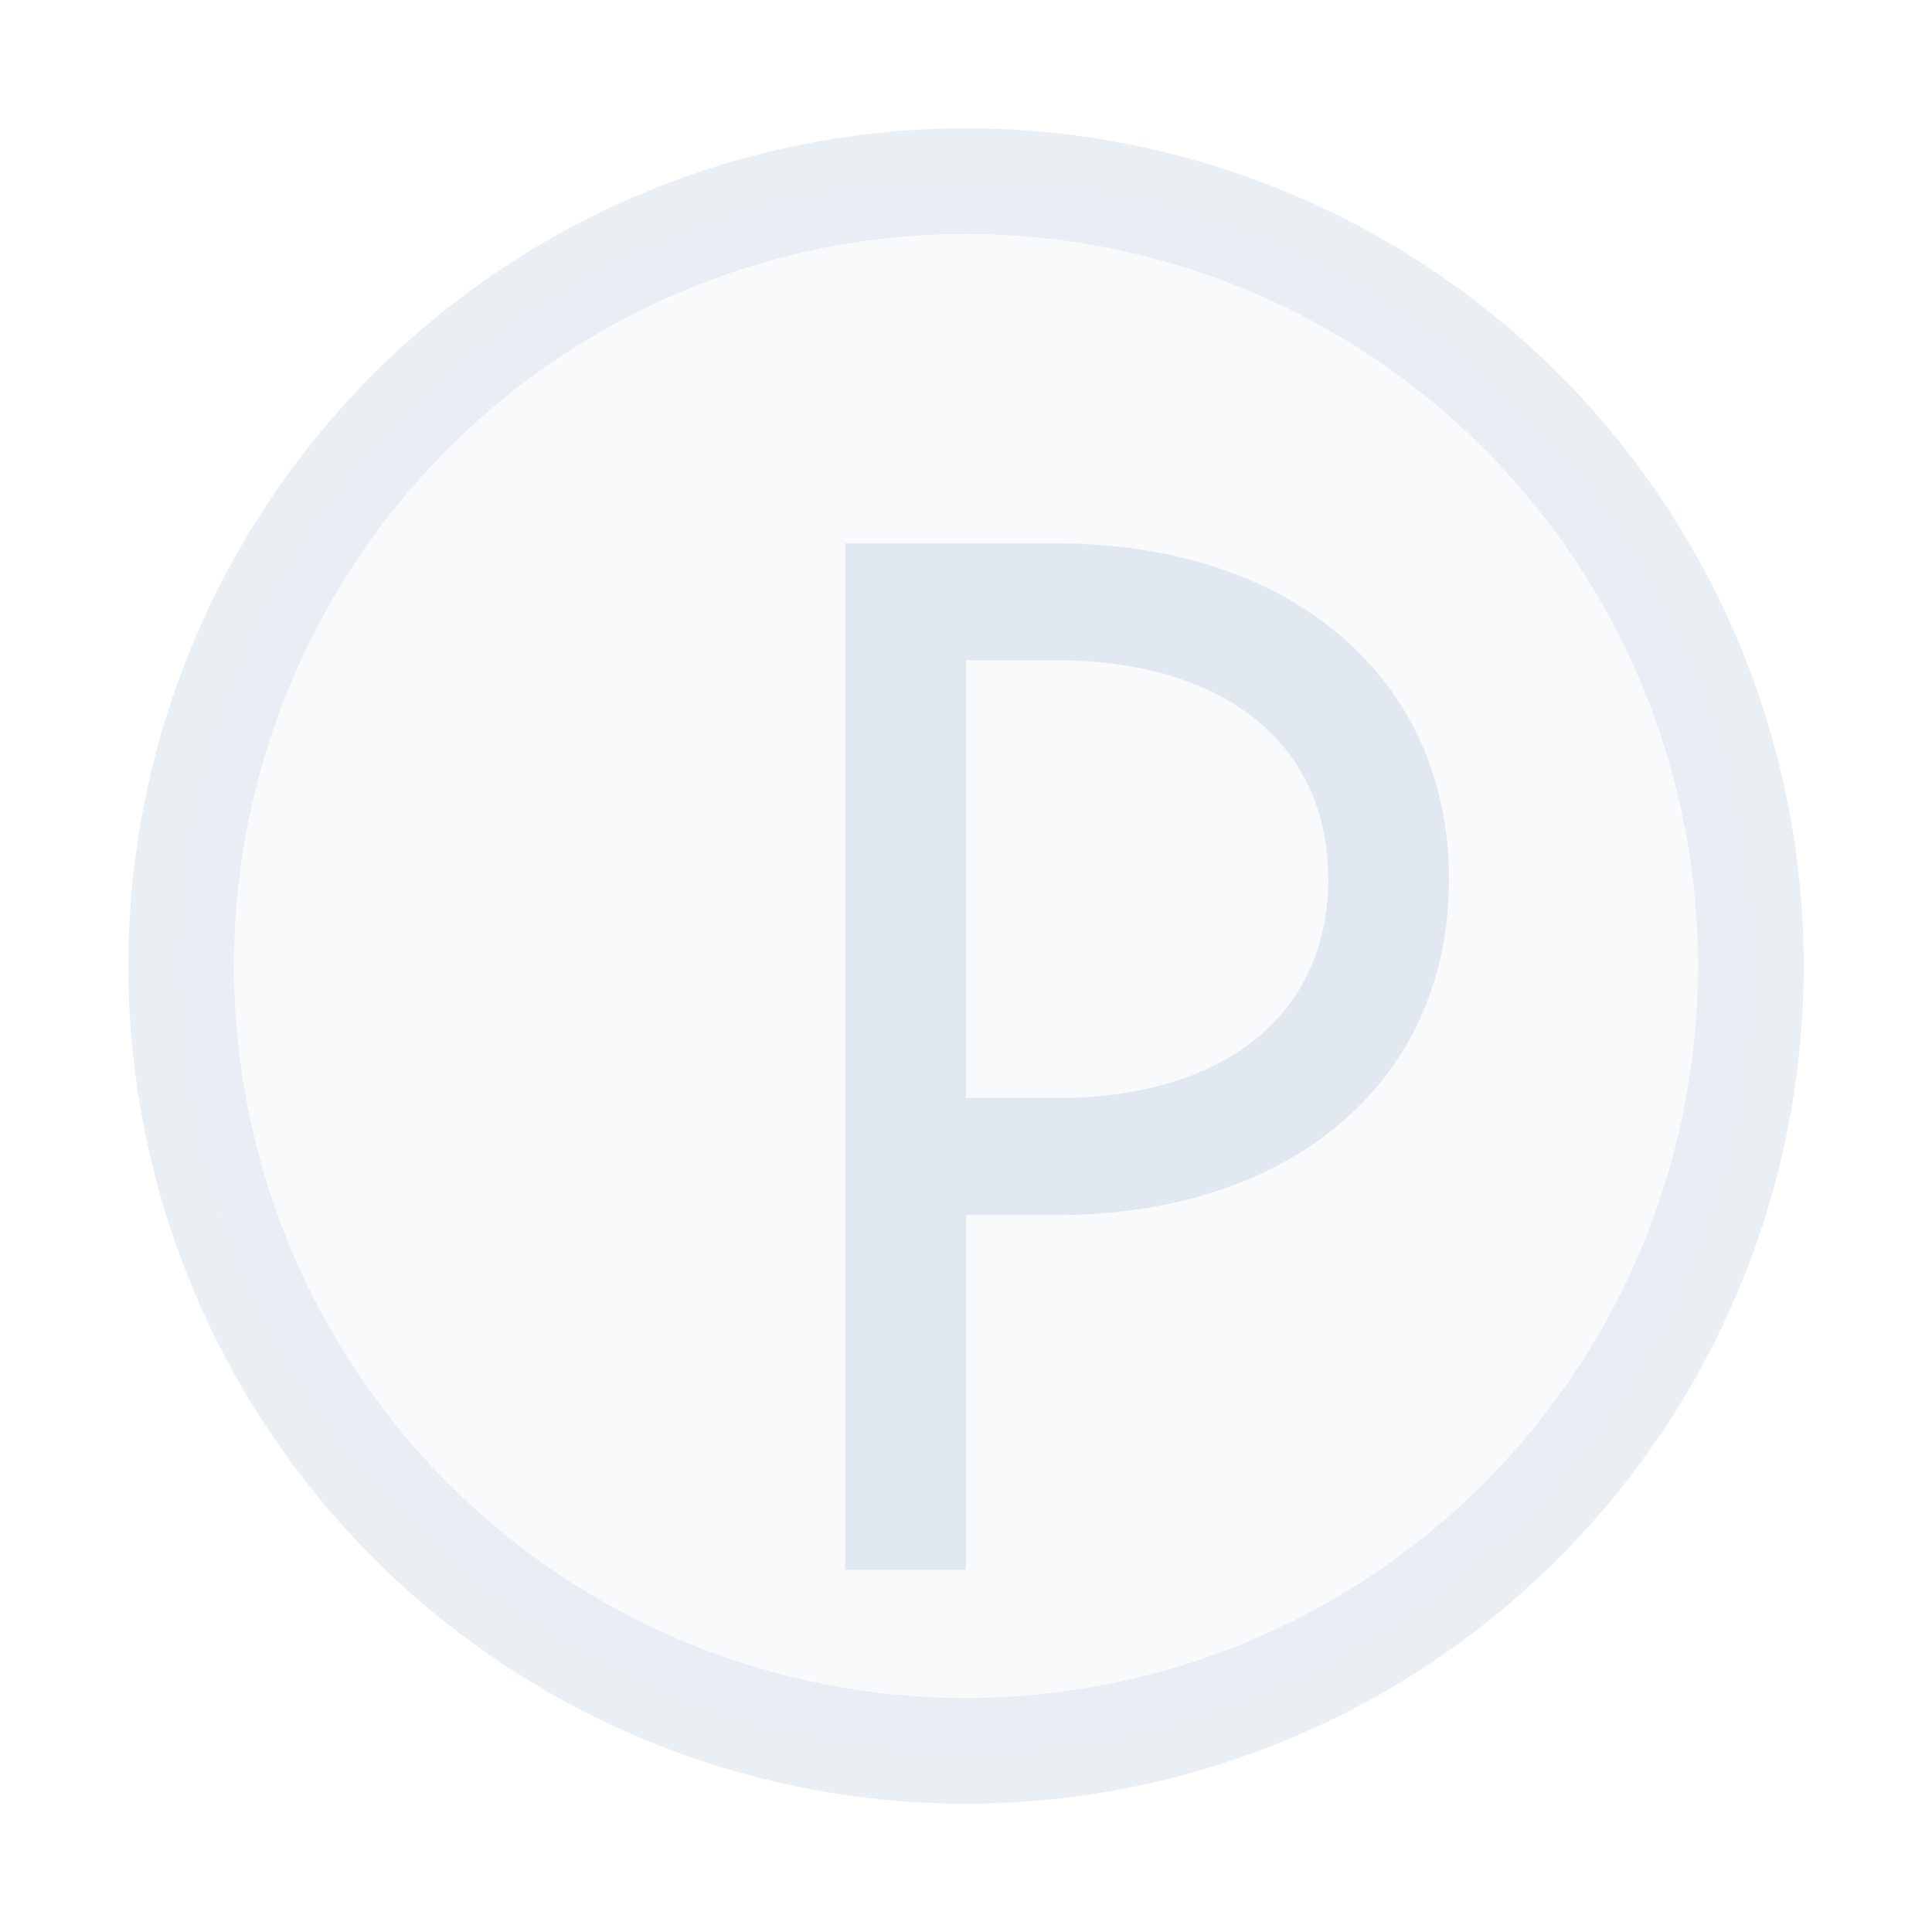 <svg xmlns="http://www.w3.org/2000/svg" viewBox="0 0 256 256" role="img" aria-label="Polar">
  <title>Polar</title>
  <circle cx="128" cy="128" r="104" fill="#e2e8f0" opacity="0.18"/>
  <circle cx="128" cy="128" r="104" fill="none" stroke="#e2e8f0" stroke-width="14" opacity="0.7"/>
  <path fill="#e2e8f0" d="M112 72h28c30.9 0 52 17.7 52 44.5 0 27-21.1 44.5-52 44.5h-12v47h-16V72zm16 15.5v58h12c22 0 36-10.9 36-29s-14-29-36-29h-12z"/>
</svg>

